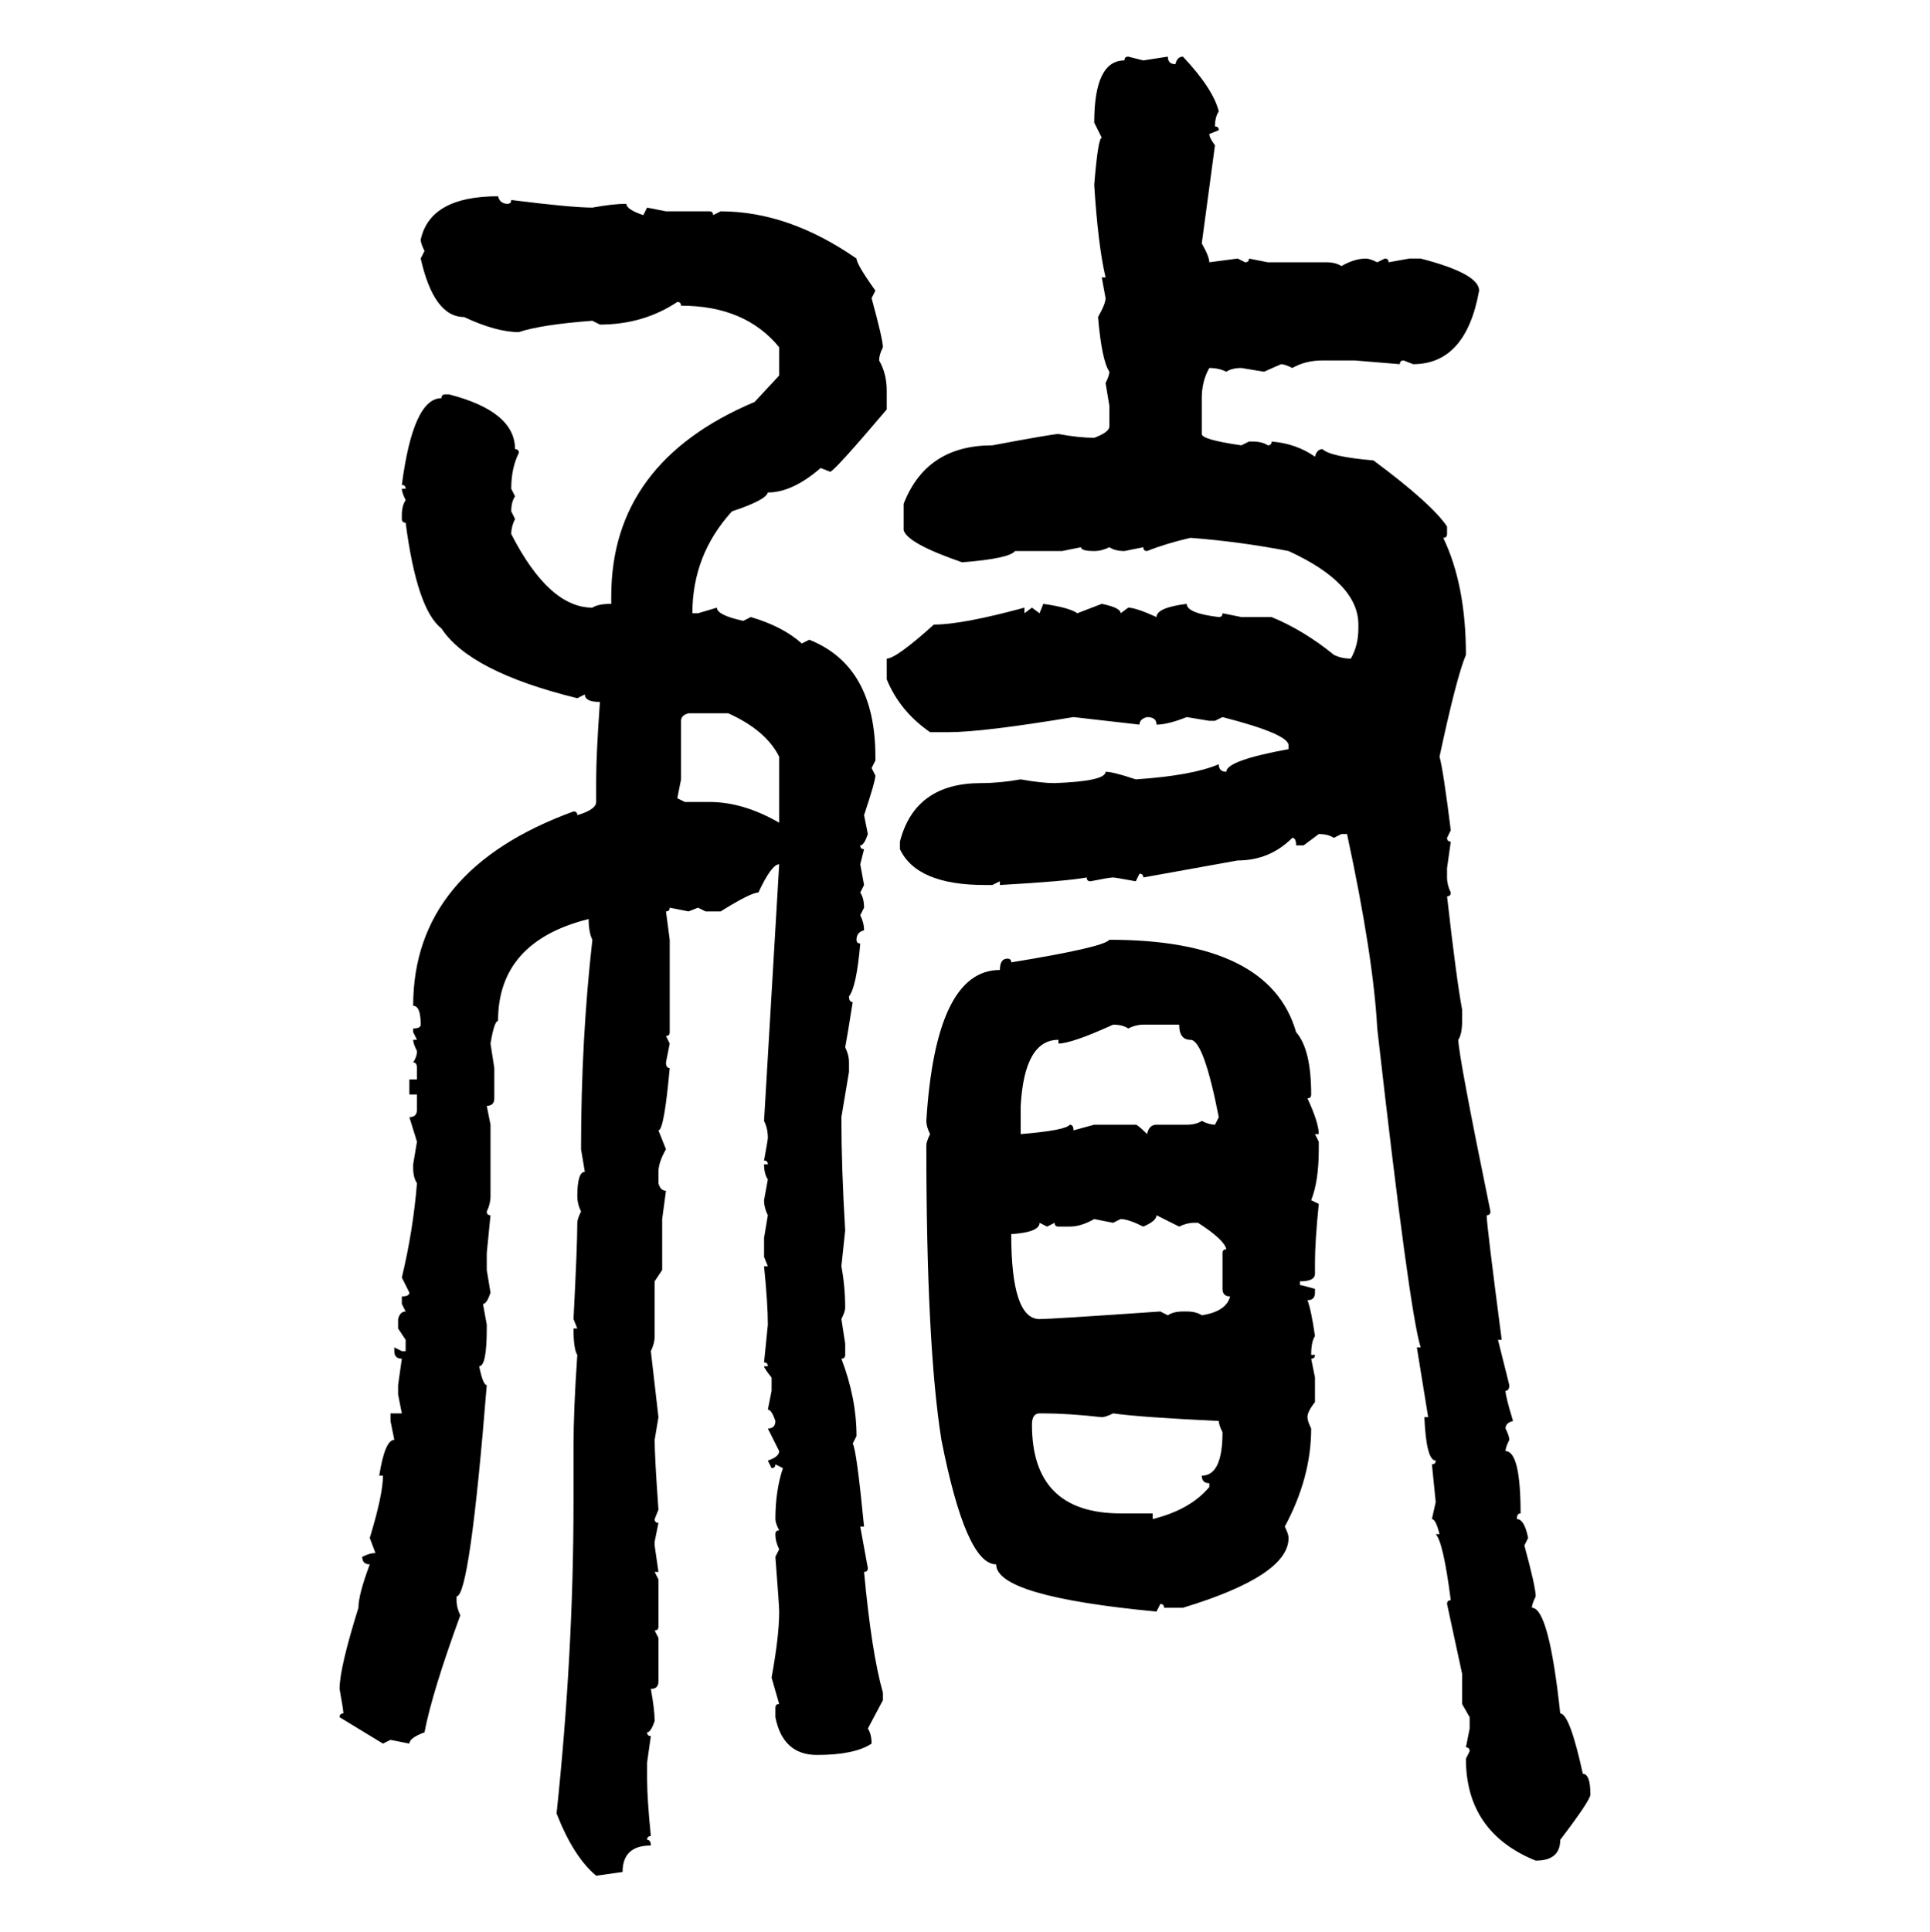 <svg xmlns="http://www.w3.org/2000/svg" xmlns:xlink="http://www.w3.org/1999/xlink" width="299.707" height="300"><path d="M175.20 8.79L175.20 8.79L177.54 9.38L181.35 8.79Q181.35 9.96 182.52 9.96L182.52 9.96Q182.81 8.79 183.69 8.79L183.69 8.79Q188.38 13.77 189.26 17.29L189.26 17.29Q188.67 18.16 188.67 19.63L188.67 19.63Q189.26 19.63 189.26 20.21L189.26 20.21L187.79 20.80Q187.79 21.39 188.67 22.56L188.67 22.56L186.62 37.79Q187.79 39.84 187.79 40.72L187.79 40.72L192.19 40.14L193.36 40.72Q193.95 40.72 193.95 40.14L193.95 40.14L196.88 40.72L205.96 40.72Q207.42 40.72 208.30 41.31L208.30 41.31Q210.35 40.14 212.11 40.14L212.11 40.14Q212.70 40.14 213.87 40.72L213.87 40.72L215.04 40.14Q215.63 40.14 215.63 40.72L215.63 40.72L218.85 40.14L220.61 40.14Q229.69 42.48 229.69 45.12L229.69 45.12Q227.64 56.54 219.43 56.54L219.43 56.54L217.97 55.96Q217.38 55.96 217.38 56.54L217.38 56.54L210.35 55.96L205.37 55.96Q202.73 55.96 200.68 57.13L200.68 57.13Q199.51 56.54 198.93 56.54L198.93 56.54L196.29 57.71L192.77 57.13Q191.31 57.13 190.43 57.71L190.43 57.71Q189.26 57.13 187.79 57.13L187.79 57.13Q186.62 59.18 186.62 61.82L186.62 61.82L186.62 67.38Q186.62 68.26 192.77 69.14L192.77 69.14L193.95 68.55L194.53 68.55Q196.00 68.55 196.88 69.14L196.88 69.14Q197.46 69.14 197.46 68.55L197.46 68.55Q201.27 68.85 204.20 70.90L204.20 70.90Q204.49 69.73 205.37 69.73L205.37 69.73Q206.54 70.90 213.28 71.48L213.28 71.48Q222.36 78.22 224.71 81.74L224.71 81.74L224.71 82.91Q224.71 83.50 224.12 83.50L224.12 83.50Q227.64 90.82 227.64 101.66L227.64 101.66Q226.17 105.18 223.54 117.48L223.54 117.48Q224.12 119.53 225.29 128.91L225.29 128.91L224.71 130.08Q224.71 130.66 225.29 130.66L225.29 130.66L224.71 134.77L224.71 136.23Q224.71 137.40 225.29 138.57L225.29 138.57Q225.29 139.16 224.71 139.16L224.71 139.16Q226.17 152.05 227.05 156.74L227.05 156.74L227.05 158.50Q227.05 160.55 226.46 161.43L226.46 161.43Q226.46 163.77 231.45 188.09L231.45 188.09Q231.45 188.67 230.86 188.67L230.86 188.67Q230.86 190.14 233.20 208.01L233.20 208.01L232.62 208.01L234.38 215.04Q234.38 215.92 233.79 215.92L233.79 215.92Q233.79 216.80 234.96 220.61L234.96 220.61Q233.79 220.90 233.79 221.78L233.79 221.78Q234.38 222.95 234.38 223.54L234.38 223.54Q233.79 224.71 233.79 225.29L233.79 225.29Q236.13 225.29 236.13 234.96L236.13 234.96Q235.55 234.96 235.55 235.84L235.55 235.84Q236.72 235.84 237.30 238.77L237.30 238.77L236.72 239.94Q238.48 246.39 238.48 247.85L238.48 247.85Q237.89 249.02 237.89 249.61L237.89 249.61Q240.53 249.61 242.29 266.02L242.29 266.02Q243.75 266.02 245.80 275.39L245.80 275.39Q246.97 275.39 246.97 278.61L246.97 278.61Q246.97 279.49 242.29 285.64L242.29 285.64Q242.29 288.87 238.48 288.87L238.48 288.87Q227.64 284.47 227.64 273.05L227.64 273.05L228.22 271.88Q228.22 271.29 227.64 271.29L227.64 271.29L228.22 268.36L228.22 266.60L227.05 264.55L227.05 259.86L224.71 249.02Q224.71 248.44 225.29 248.44L225.29 248.44Q224.12 239.36 222.95 238.18L222.95 238.18L223.54 238.18Q222.95 235.84 222.36 235.84L222.36 235.84L222.95 233.20L222.36 227.34Q222.95 227.34 222.95 226.76L222.95 226.76Q221.48 226.76 221.19 220.02L221.19 220.02L221.78 220.02L220.02 209.18L220.61 209.18Q218.85 203.61 213.87 159.67L213.87 159.67Q213.28 148.54 209.18 129.49L209.18 129.49L208.30 129.49L207.13 130.08Q206.25 129.49 204.79 129.49L204.79 129.49L202.44 131.25L201.27 131.25Q201.27 130.08 200.68 130.08L200.68 130.08Q197.17 133.59 192.19 133.59L192.19 133.59L177.54 136.23Q177.54 135.64 176.95 135.64L176.95 135.64L176.37 136.82Q173.14 136.23 172.85 136.23L172.85 136.23Q172.27 136.23 169.34 136.82L169.34 136.82Q168.75 136.82 168.75 136.23L168.75 136.23Q165.53 136.82 155.27 137.40L155.27 137.40L155.27 136.82L154.10 137.40L152.93 137.40Q142.38 137.40 139.75 131.84L139.75 131.84L139.75 130.66Q142.09 121.58 152.34 121.58L152.34 121.58Q155.27 121.58 158.50 121.00L158.50 121.00Q161.72 121.58 163.77 121.58L163.77 121.58Q171.68 121.29 171.68 119.82L171.68 119.82Q172.85 119.82 176.37 121.00L176.37 121.00Q185.16 120.41 189.26 118.65L189.26 118.65Q189.26 119.82 190.43 119.82L190.43 119.82Q190.43 118.07 200.10 116.31L200.10 116.31L200.10 115.72Q200.10 113.96 189.84 111.33L189.84 111.33L188.67 111.91L187.79 111.91L184.28 111.33Q181.35 112.50 179.59 112.50L179.59 112.50Q179.59 111.33 178.13 111.33L178.13 111.33Q176.95 111.62 176.95 112.50L176.95 112.50L166.70 111.33Q152.64 113.67 147.36 113.67L147.36 113.67L144.43 113.67Q139.75 110.45 137.70 105.47L137.70 105.47L137.70 102.25Q139.16 102.25 145.02 96.97L145.02 96.97Q149.41 96.97 159.08 94.34L159.08 94.34L159.08 95.21L160.25 94.34L161.43 95.21L162.01 93.75Q166.11 94.34 167.29 95.21L167.29 95.21L171.09 93.75Q174.02 94.34 174.02 95.21L174.02 95.21L175.20 94.34Q176.37 94.34 179.59 95.80L179.59 95.80Q179.59 94.34 184.28 93.75L184.28 93.75Q184.28 95.21 189.26 95.80L189.26 95.80Q189.84 95.80 189.84 95.21L189.84 95.21L192.77 95.80L197.46 95.80Q202.44 97.85 207.13 101.66L207.13 101.66Q208.30 102.25 209.77 102.25L209.77 102.25Q210.94 100.20 210.94 97.56L210.94 97.56L210.94 96.97Q210.94 90.53 200.10 85.55L200.10 85.55Q192.48 84.08 184.86 83.50L184.86 83.50Q181.05 84.38 178.13 85.55L178.13 85.55Q177.54 85.55 177.54 84.96L177.54 84.96L174.61 85.55Q173.14 85.55 172.27 84.96L172.27 84.96Q171.09 85.55 169.92 85.55L169.92 85.55Q167.87 85.55 167.87 84.96L167.87 84.96L164.94 85.55L157.62 85.55Q156.74 86.72 149.41 87.30L149.41 87.30Q140.92 84.38 140.33 82.32L140.33 82.32L140.33 78.22Q143.85 69.14 154.10 69.14L154.10 69.14Q163.48 67.38 164.36 67.38L164.36 67.38Q167.58 67.97 169.92 67.97L169.92 67.97Q172.27 67.09 172.27 66.21L172.27 66.21L172.27 62.99L171.68 59.47Q172.27 58.30 172.27 57.71L172.27 57.71Q171.09 55.96 170.51 49.22L170.51 49.22Q171.68 47.17 171.68 46.29L171.68 46.29L171.09 43.07L171.68 43.07Q170.51 38.09 169.92 28.71L169.92 28.71Q170.51 21.39 171.09 21.39L171.09 21.39L169.92 19.04Q169.92 9.38 174.61 9.38L174.61 9.38Q174.61 8.79 175.20 8.79ZM77.34 30.47L77.34 30.47Q77.64 31.64 78.81 31.64L78.81 31.64Q79.39 31.64 79.39 31.05L79.39 31.05Q88.77 32.23 91.99 32.23L91.99 32.23Q95.21 31.64 97.27 31.64L97.27 31.64Q97.27 32.52 99.90 33.40L99.90 33.40L100.49 32.23L103.42 32.81L110.16 32.81Q110.74 32.81 110.74 33.40L110.74 33.40L111.91 32.81Q122.46 32.81 133.01 40.14L133.01 40.14Q133.01 41.02 135.94 45.12L135.94 45.12L135.35 46.29Q137.11 52.73 137.11 53.91L137.11 53.91Q136.52 55.08 136.52 55.96L136.52 55.96Q137.70 58.01 137.70 60.64L137.70 60.64L137.70 63.57Q129.49 73.24 128.91 73.24L128.91 73.24L127.44 72.66Q123.05 76.46 119.24 76.46L119.24 76.46Q118.95 77.64 113.67 79.39L113.67 79.39Q107.52 86.13 107.52 95.21L107.52 95.21L108.40 95.21L111.33 94.34Q111.33 95.51 115.43 96.39L115.43 96.39L116.60 95.80Q121.58 97.27 124.51 99.90L124.51 99.90L125.68 99.32Q135.94 103.42 135.94 117.48L135.94 117.48L135.94 118.07L135.35 119.24L135.94 120.41Q135.94 121.29 134.18 126.56L134.18 126.56L134.77 129.49Q134.18 131.25 133.59 131.25L133.59 131.25Q133.59 131.84 134.18 131.84L134.18 131.84L133.59 134.18L134.18 137.40L133.59 138.57Q134.18 139.45 134.18 140.92L134.18 140.92L133.59 142.09Q134.18 143.26 134.18 144.43L134.18 144.43Q133.01 144.73 133.01 145.90L133.01 145.90Q133.01 146.48 133.59 146.48L133.59 146.48Q133.01 153.22 131.84 154.69L131.84 154.69Q131.84 155.57 132.42 155.57L132.42 155.57Q131.54 161.13 131.25 162.60L131.25 162.60Q131.84 163.77 131.84 164.94L131.84 164.94L131.84 166.41L130.66 173.44Q130.66 181.35 131.25 191.02L131.25 191.02L130.66 196.58Q131.25 199.80 131.25 203.03L131.25 203.03Q131.25 203.61 130.66 204.79L130.66 204.79L131.25 208.59L131.25 210.35Q131.25 210.94 130.66 210.94L130.66 210.94Q133.01 217.09 133.01 222.95L133.01 222.95L132.42 224.12Q133.01 225 134.18 237.01L134.18 237.01L133.59 237.01L134.77 243.46Q134.77 244.04 134.18 244.04L134.18 244.04Q135.35 256.64 137.11 262.79L137.11 262.79L137.11 263.96L134.77 268.36Q135.35 269.24 135.35 270.70L135.35 270.70Q132.71 272.46 126.86 272.46L126.86 272.46Q121.58 272.46 120.41 266.60L120.41 266.60L120.41 265.14Q120.41 264.55 121.00 264.55L121.00 264.55L119.82 260.45Q121.00 254.00 121.00 250.20L121.00 250.20Q121.00 249.32 120.41 241.70L120.41 241.70L121.00 240.53Q120.41 239.36 120.41 238.18L120.41 238.18Q120.41 237.60 121.00 237.60L121.00 237.60Q120.41 236.43 120.41 235.84L120.41 235.84Q120.41 231.45 121.58 227.93L121.58 227.93L120.41 227.34Q120.41 227.93 119.82 227.93L119.82 227.93L119.24 226.76Q121.00 226.17 121.00 225.29L121.00 225.29L119.24 221.78Q120.41 221.78 120.41 220.61L120.41 220.61Q119.82 218.85 119.24 218.85L119.24 218.85L119.82 215.92L119.82 213.87Q118.65 212.40 118.65 212.11L118.65 212.11L119.24 212.11Q119.24 211.52 118.65 211.52L118.65 211.52L119.24 205.66Q119.24 202.44 118.65 196.58L118.65 196.58L119.24 196.58L118.65 195.12L118.65 192.19L119.24 188.67Q118.65 187.50 118.65 186.33L118.65 186.33L119.24 183.11Q118.65 182.23 118.65 180.76L118.65 180.76L119.24 180.76Q119.24 180.18 118.65 180.18L118.65 180.18Q119.24 176.95 119.24 176.66L119.24 176.66Q119.24 175.20 118.65 174.02L118.65 174.02L121.00 134.18Q119.82 134.18 117.77 138.57L117.77 138.57Q116.60 138.57 111.91 141.50L111.91 141.50L109.57 141.50L108.40 140.92L106.93 141.50L104.00 140.92Q104.00 141.50 103.42 141.50L103.42 141.50L104.00 145.90L104.00 160.25Q104.00 160.84 103.42 160.84L103.42 160.84L104.00 162.01L103.42 164.94Q103.42 165.82 104.00 165.82L104.00 165.82Q103.13 175.49 102.25 175.49L102.25 175.49L103.42 178.42Q102.25 180.47 102.25 181.93L102.25 181.93L102.25 183.69Q102.54 184.86 103.42 184.86L103.42 184.86L102.83 189.26L102.83 197.17L101.66 198.93L101.66 207.42Q101.66 208.59 101.07 209.77L101.07 209.77L102.25 220.02L101.66 223.54Q101.66 226.17 102.25 234.38L102.25 234.38L101.66 235.84Q101.66 236.43 102.25 236.43L102.25 236.43L101.66 239.36L101.66 239.94L102.25 244.04L101.66 244.04L102.25 245.21L102.25 252.54Q102.25 253.13 101.66 253.13L101.66 253.13L102.25 254.30L102.25 261.04Q102.25 262.21 101.07 262.21L101.07 262.21Q101.66 265.43 101.66 267.19L101.66 267.19Q101.07 268.95 100.49 268.95L100.49 268.95Q100.49 269.53 101.07 269.53L101.07 269.53L100.49 273.63L100.49 276.27Q100.49 279.20 101.07 285.06L101.07 285.06Q100.49 285.06 100.49 285.64L100.49 285.64Q101.07 285.64 101.07 286.52L101.07 286.52Q96.68 286.52 96.68 290.63L96.68 290.63L92.58 291.21Q89.06 288.28 86.43 281.54L86.43 281.54Q89.06 256.64 89.06 233.20L89.06 233.20L89.06 224.71Q89.06 218.85 89.65 210.35L89.65 210.35Q89.06 209.47 89.06 206.25L89.06 206.25L89.65 206.25L89.06 204.79Q89.65 193.36 89.65 189.84L89.65 189.84Q89.65 189.26 90.23 188.09L90.23 188.09Q89.65 186.91 89.65 185.74L89.65 185.74Q89.65 181.93 90.82 181.93L90.82 181.93L90.23 178.42Q90.23 161.43 91.99 145.90L91.99 145.90Q91.41 144.73 91.41 142.68L91.41 142.68Q77.34 146.19 77.34 158.50L77.34 158.50Q76.76 158.50 76.17 162.01L76.17 162.01L76.76 165.82L76.76 170.51Q76.76 171.68 75.59 171.68L75.59 171.68L76.17 174.61L76.17 185.74Q76.17 186.91 75.59 188.09L75.59 188.09Q75.59 188.67 76.17 188.67L76.17 188.67L75.59 194.53L75.59 197.17L76.17 200.68Q75.59 202.44 75 202.44L75 202.44L75.59 205.66L75.59 206.25Q75.59 212.11 74.41 212.11L74.41 212.11Q75 215.04 75.59 215.04L75.59 215.04Q72.95 247.85 70.90 247.85L70.90 247.85L70.90 248.44Q70.90 249.61 71.48 250.78L71.48 250.78Q67.09 262.79 65.92 268.95L65.92 268.95Q63.57 269.82 63.57 270.70L63.57 270.70L60.64 270.12L59.47 270.70L52.73 266.60Q52.73 266.02 53.32 266.02L53.32 266.02Q53.32 265.43 52.73 262.21L52.73 262.21Q52.73 258.98 55.66 249.61L55.66 249.61Q55.66 247.56 57.42 242.87L57.42 242.87Q56.25 242.87 56.25 241.70L56.25 241.70Q57.42 241.11 58.30 241.11L58.30 241.11L57.42 238.77Q59.47 232.03 59.47 229.10L59.47 229.10L58.89 229.10Q59.77 223.54 61.23 223.54L61.23 223.54L60.64 220.61L60.64 219.43L62.40 219.43L61.82 216.50L61.82 215.04L62.40 210.94Q61.23 210.94 61.23 209.77L61.23 209.77L61.23 209.18L62.40 209.77L62.99 209.77L62.99 208.01L61.82 206.25L61.82 204.79Q62.11 203.61 62.99 203.61L62.99 203.61L62.40 202.44L62.40 201.27Q63.57 201.27 63.57 200.68L63.57 200.68L62.40 198.34Q64.16 191.02 64.75 183.69L64.75 183.69Q64.16 182.81 64.16 181.35L64.16 181.35L64.16 180.76L64.75 177.25L63.57 173.44Q64.75 173.44 64.75 172.27L64.75 172.27L64.75 169.92L63.57 169.92L63.57 167.58L64.75 167.58L64.75 165.82Q64.75 164.94 64.16 164.94L64.16 164.94Q64.75 164.06 64.75 163.18L64.75 163.18Q64.16 162.01 64.16 161.43L64.16 161.43L64.75 161.43L64.16 160.25L64.16 159.67Q65.33 159.67 65.33 159.08L65.33 159.08Q65.33 156.15 64.16 156.15L64.16 156.15Q64.16 135.06 89.06 125.98L89.06 125.98Q89.65 125.98 89.65 126.56L89.65 126.56Q92.58 125.68 92.58 124.51L92.58 124.51L92.58 121.00Q92.58 117.19 93.16 108.98L93.16 108.98Q90.82 108.98 90.82 107.81L90.82 107.81L89.65 108.40Q72.95 104.30 68.55 97.56L68.55 97.56Q64.75 94.63 62.99 81.15L62.99 81.15Q62.40 81.15 62.40 80.57L62.40 80.57L62.40 79.98Q62.40 78.52 62.99 77.64L62.99 77.64Q62.40 76.46 62.40 75.88L62.40 75.88L62.99 75.88Q62.99 75.29 62.40 75.29L62.40 75.29Q64.16 61.82 68.55 61.82L68.55 61.82Q68.55 61.23 69.14 61.23L69.14 61.23L69.73 61.23Q79.98 63.87 79.98 69.73L79.98 69.73Q80.57 69.73 80.57 70.31L80.57 70.31Q79.39 72.66 79.39 75.88L79.39 75.88L79.98 77.05Q79.39 77.93 79.39 79.39L79.39 79.39L79.98 80.57Q79.39 81.74 79.39 82.91L79.39 82.91Q85.25 94.34 91.99 94.34L91.99 94.34Q92.87 93.75 94.92 93.75L94.92 93.75L94.92 92.58Q94.92 71.78 117.19 62.40L117.19 62.40L121.00 58.30L121.00 53.91Q115.72 47.46 105.76 47.46L105.76 47.46Q105.76 46.88 105.18 46.88L105.18 46.88Q99.90 50.39 93.16 50.39L93.16 50.39L91.99 49.80Q84.08 50.39 80.57 51.56L80.57 51.56Q77.05 51.56 72.07 49.22L72.07 49.22Q67.38 49.22 65.33 40.14L65.33 40.14L65.92 38.96Q65.33 37.79 65.33 37.21L65.33 37.21Q66.80 30.47 77.34 30.47ZM105.76 111.91L105.76 111.91L105.76 121.00L105.18 123.93L106.35 124.51L110.16 124.51Q115.43 124.51 121.00 127.73L121.00 127.73L121.00 117.48Q118.95 113.38 113.09 110.74L113.09 110.74L106.93 110.74Q105.76 111.04 105.76 111.91ZM172.27 145.90L172.27 145.90Q197.17 145.90 201.27 160.25L201.27 160.25Q203.61 162.89 203.61 169.92L203.61 169.92Q203.61 170.51 203.03 170.51L203.03 170.51Q204.79 174.32 204.79 176.07L204.79 176.07L204.20 176.07L204.79 177.25L204.79 178.42Q204.79 183.40 203.61 186.33L203.61 186.33L204.79 186.91Q204.20 192.77 204.20 196.00L204.20 196.00L204.20 197.75Q204.20 198.93 201.86 198.93L201.86 198.93L201.86 199.51Q202.15 199.51 204.20 200.10L204.20 200.10L204.20 200.68Q204.20 201.86 203.03 201.86L203.03 201.86Q203.61 203.32 204.20 207.42L204.20 207.42Q203.61 208.30 203.61 210.35L203.61 210.35L204.20 210.35Q204.20 210.94 203.61 210.94L203.61 210.94L204.20 213.87L204.20 217.68Q203.03 219.14 203.03 220.02L203.03 220.02Q203.03 220.61 203.61 221.78L203.61 221.78Q203.61 229.39 199.51 237.01L199.51 237.01Q200.10 238.18 200.10 238.77L200.10 238.77Q200.10 244.63 183.69 249.61L183.69 249.61L180.76 249.61Q180.76 249.02 180.18 249.02L180.18 249.02L179.59 250.20Q154.69 247.85 154.69 242.87L154.69 242.87Q150 242.87 146.19 223.54L146.19 223.54Q143.85 208.89 143.85 177.83L143.85 177.83Q143.85 177.25 144.43 176.07L144.43 176.07Q143.85 174.90 143.85 174.02L143.85 174.02Q145.31 150.59 155.27 150.59L155.27 150.59Q155.27 148.83 156.45 148.83L156.45 148.83Q157.03 148.83 157.03 149.41L157.03 149.41Q171.39 147.07 172.27 145.90ZM164.36 162.01L164.36 162.01L164.36 161.43Q159.08 161.43 158.50 171.68L158.50 171.68L158.50 176.07Q165.53 175.49 166.11 174.61L166.11 174.61Q166.70 174.61 166.70 175.49L166.70 175.49L169.92 174.61L176.37 174.61Q176.66 174.61 178.13 176.07L178.13 176.07Q178.42 174.61 179.59 174.61L179.59 174.61L184.28 174.61Q185.74 174.61 186.62 174.02L186.62 174.02Q187.79 174.61 188.67 174.61L188.67 174.61L189.26 173.44Q186.91 161.43 184.86 161.43L184.86 161.43Q183.11 161.43 183.11 159.08L183.11 159.08L177.54 159.08Q176.37 159.08 175.20 159.67L175.20 159.67Q174.32 159.08 172.85 159.08L172.85 159.08Q166.41 162.01 164.36 162.01ZM183.11 190.43L179.59 188.67Q179.59 189.55 177.54 190.43L177.54 190.43Q175.20 189.26 174.02 189.26L174.02 189.26L172.85 189.84L169.92 189.26Q167.87 190.43 166.11 190.43L166.11 190.43L164.36 190.43Q163.77 190.43 163.77 189.84L163.77 189.84L162.60 190.43L161.43 189.84Q161.43 191.31 157.03 191.60L157.03 191.60Q157.03 204.79 161.43 204.79L161.43 204.79Q163.18 204.79 180.18 203.61L180.18 203.61L181.35 204.20Q182.23 203.61 183.69 203.61L183.69 203.61L184.28 203.61Q185.74 203.61 186.62 204.20L186.62 204.20Q190.43 203.61 191.02 201.27L191.02 201.27Q189.84 201.27 189.84 200.10L189.84 200.10L189.84 194.53Q189.84 193.95 190.43 193.95L190.43 193.95Q190.14 192.48 186.04 189.84L186.04 189.84L185.45 189.84Q184.28 189.84 183.11 190.43L183.11 190.43ZM160.25 221.19L160.25 221.19Q160.25 234.96 174.02 234.96L174.02 234.96L179.00 234.96L179.00 235.84Q184.86 234.38 187.79 230.86L187.79 230.86L187.79 230.27Q186.62 230.27 186.62 229.10L186.62 229.10Q189.84 229.10 189.84 222.36L189.84 222.36Q189.26 221.19 189.26 220.61L189.26 220.61Q176.95 220.02 172.85 219.43L172.85 219.43Q171.68 220.02 171.09 220.02L171.09 220.02Q165.82 219.43 162.01 219.43L162.01 219.43L161.43 219.43Q160.25 219.43 160.25 221.19Z"/></svg>